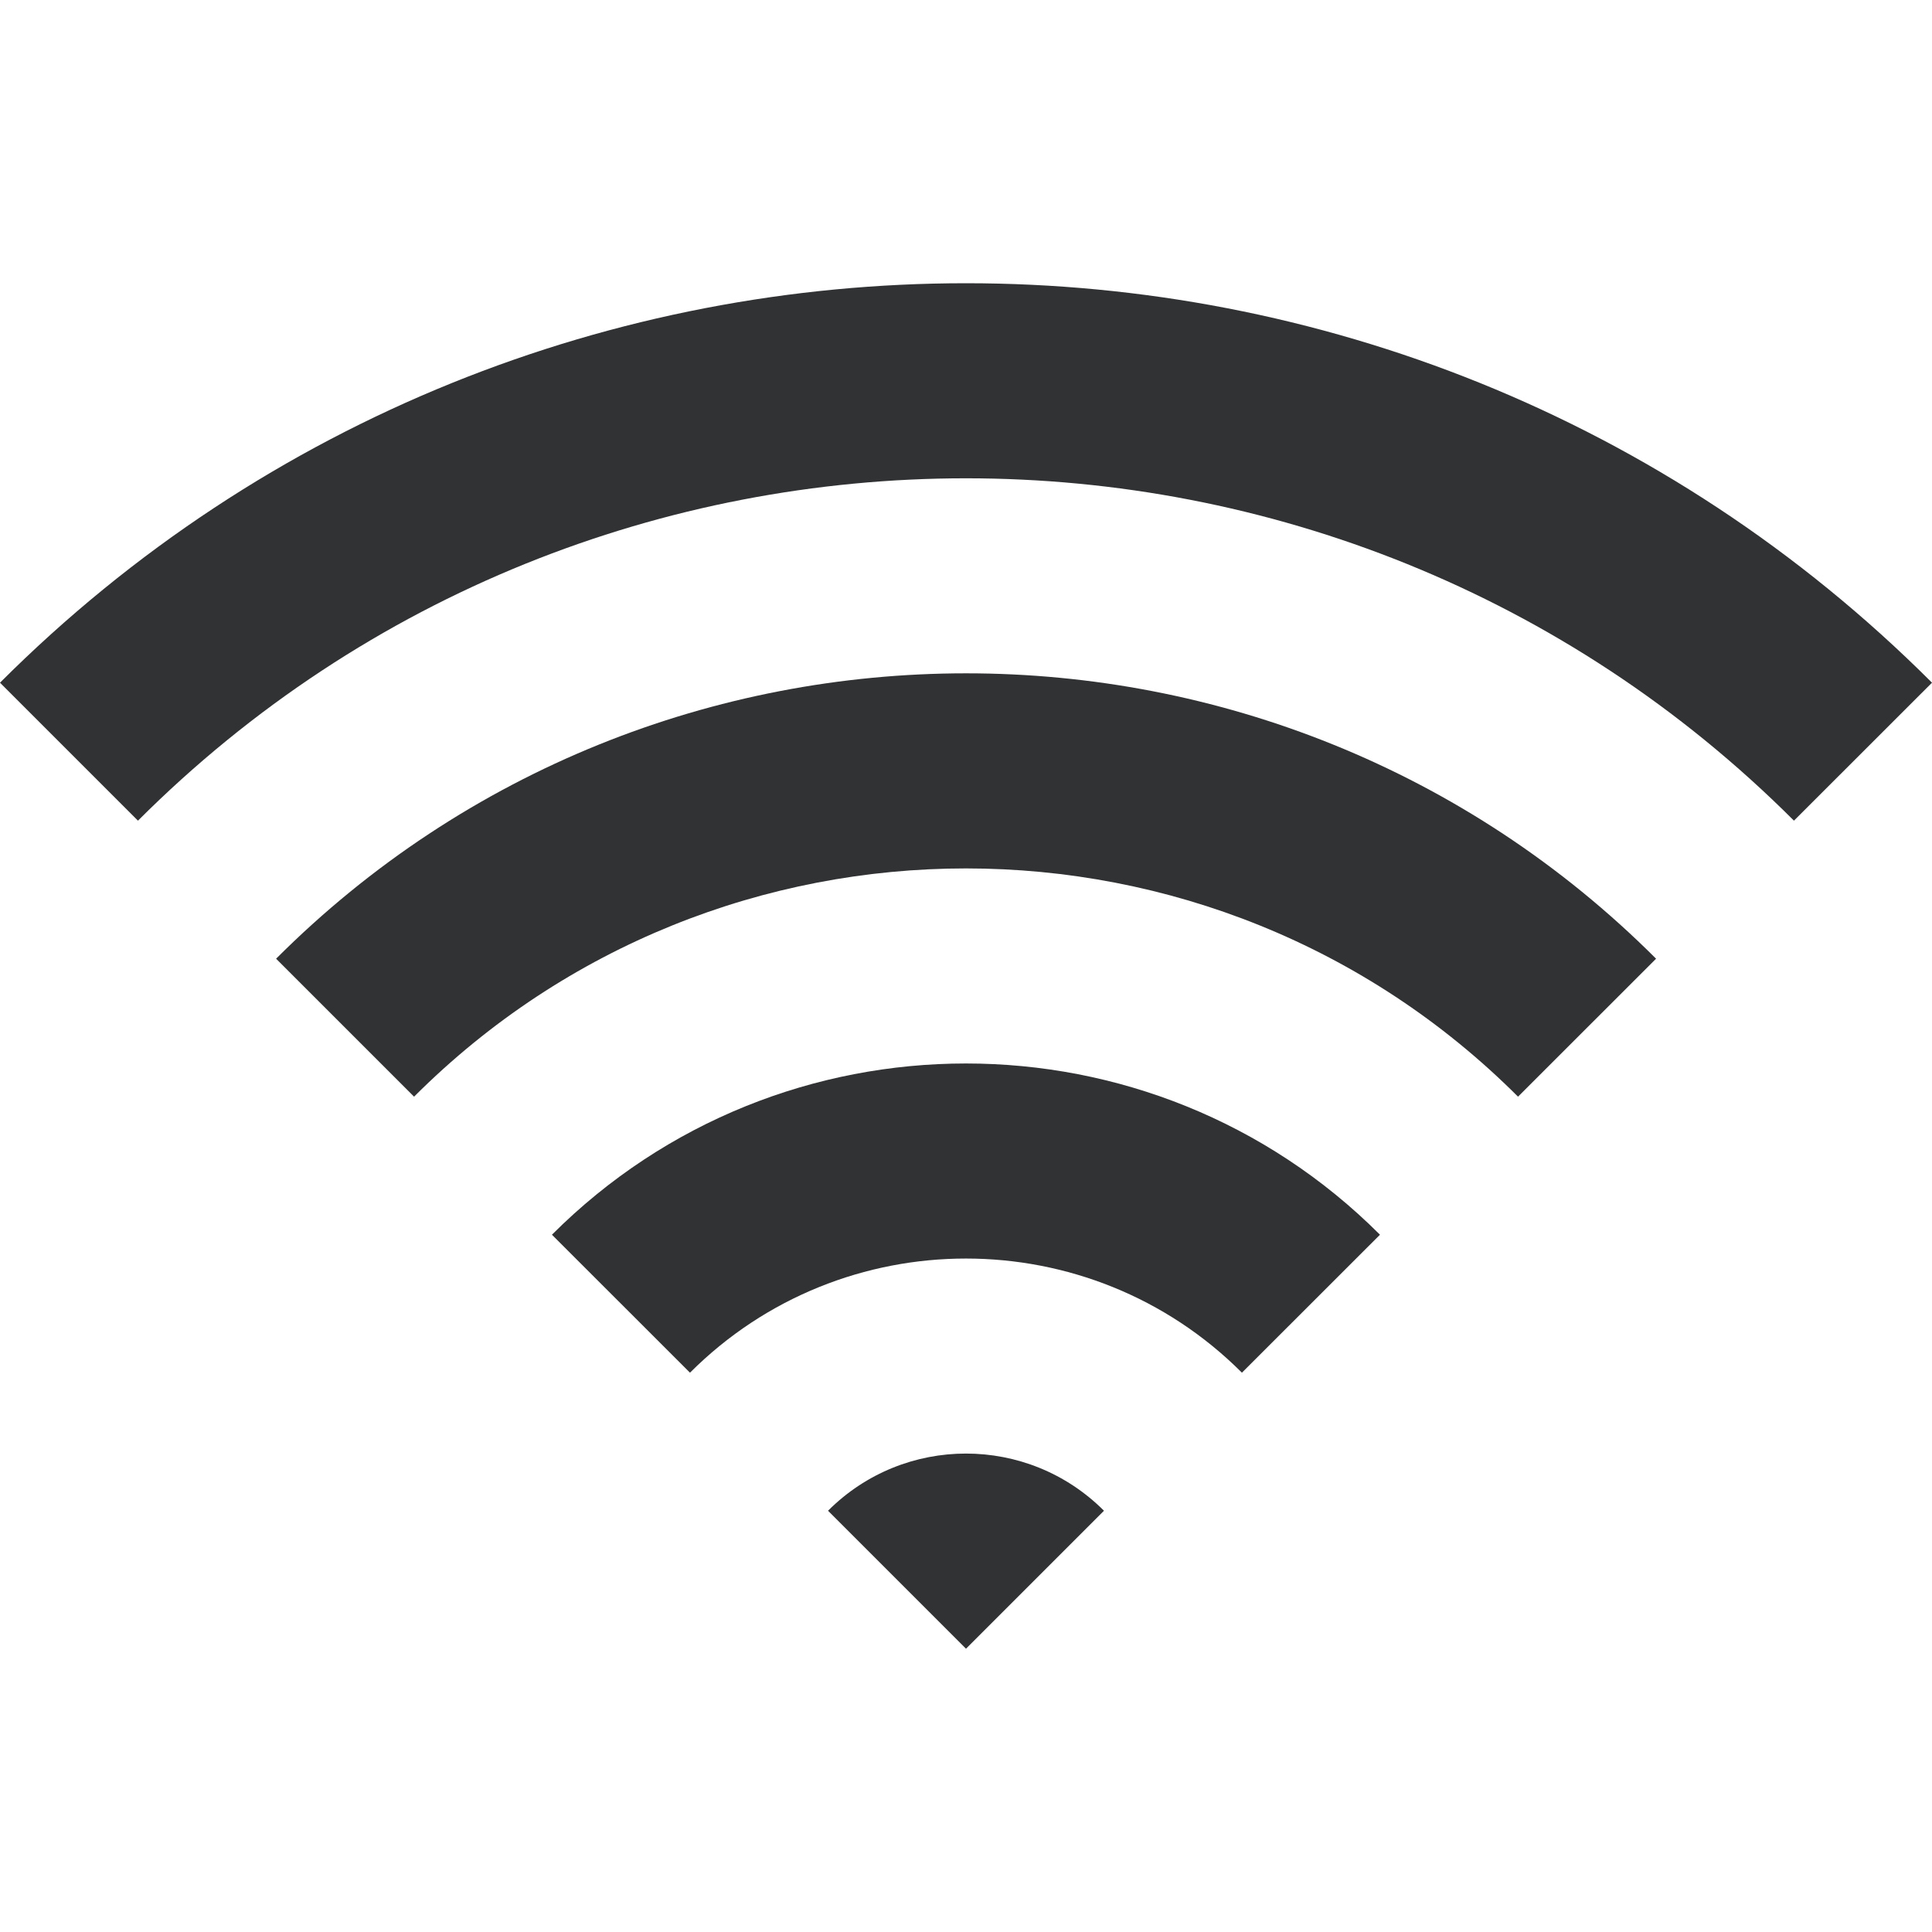 <svg width="22" height="22" viewBox="0 0 22 22" fill="none" xmlns="http://www.w3.org/2000/svg">
<path d="M0 7.774L1.571 9.345C6.77 4.147 15.23 4.147 20.428 9.345L22 7.774C15.936 1.71 6.066 1.708 0 7.774Z" fill="#303233"/>
<path d="M3.144 10.917L4.715 12.488C8.181 9.022 13.821 9.023 17.286 12.488L18.858 10.917C14.525 6.584 7.476 6.584 3.144 10.917Z" fill="#303233"/>
<path d="M6.285 14.06L7.857 15.631C9.59 13.898 12.409 13.898 14.142 15.631L15.714 14.06C13.115 11.46 8.884 11.46 6.285 14.06Z" fill="#303233"/>
<path d="M9.429 17.203L11 18.774L12.571 17.203C11.704 16.335 10.296 16.335 9.429 17.203Z" fill="#303233"/>
</svg>
